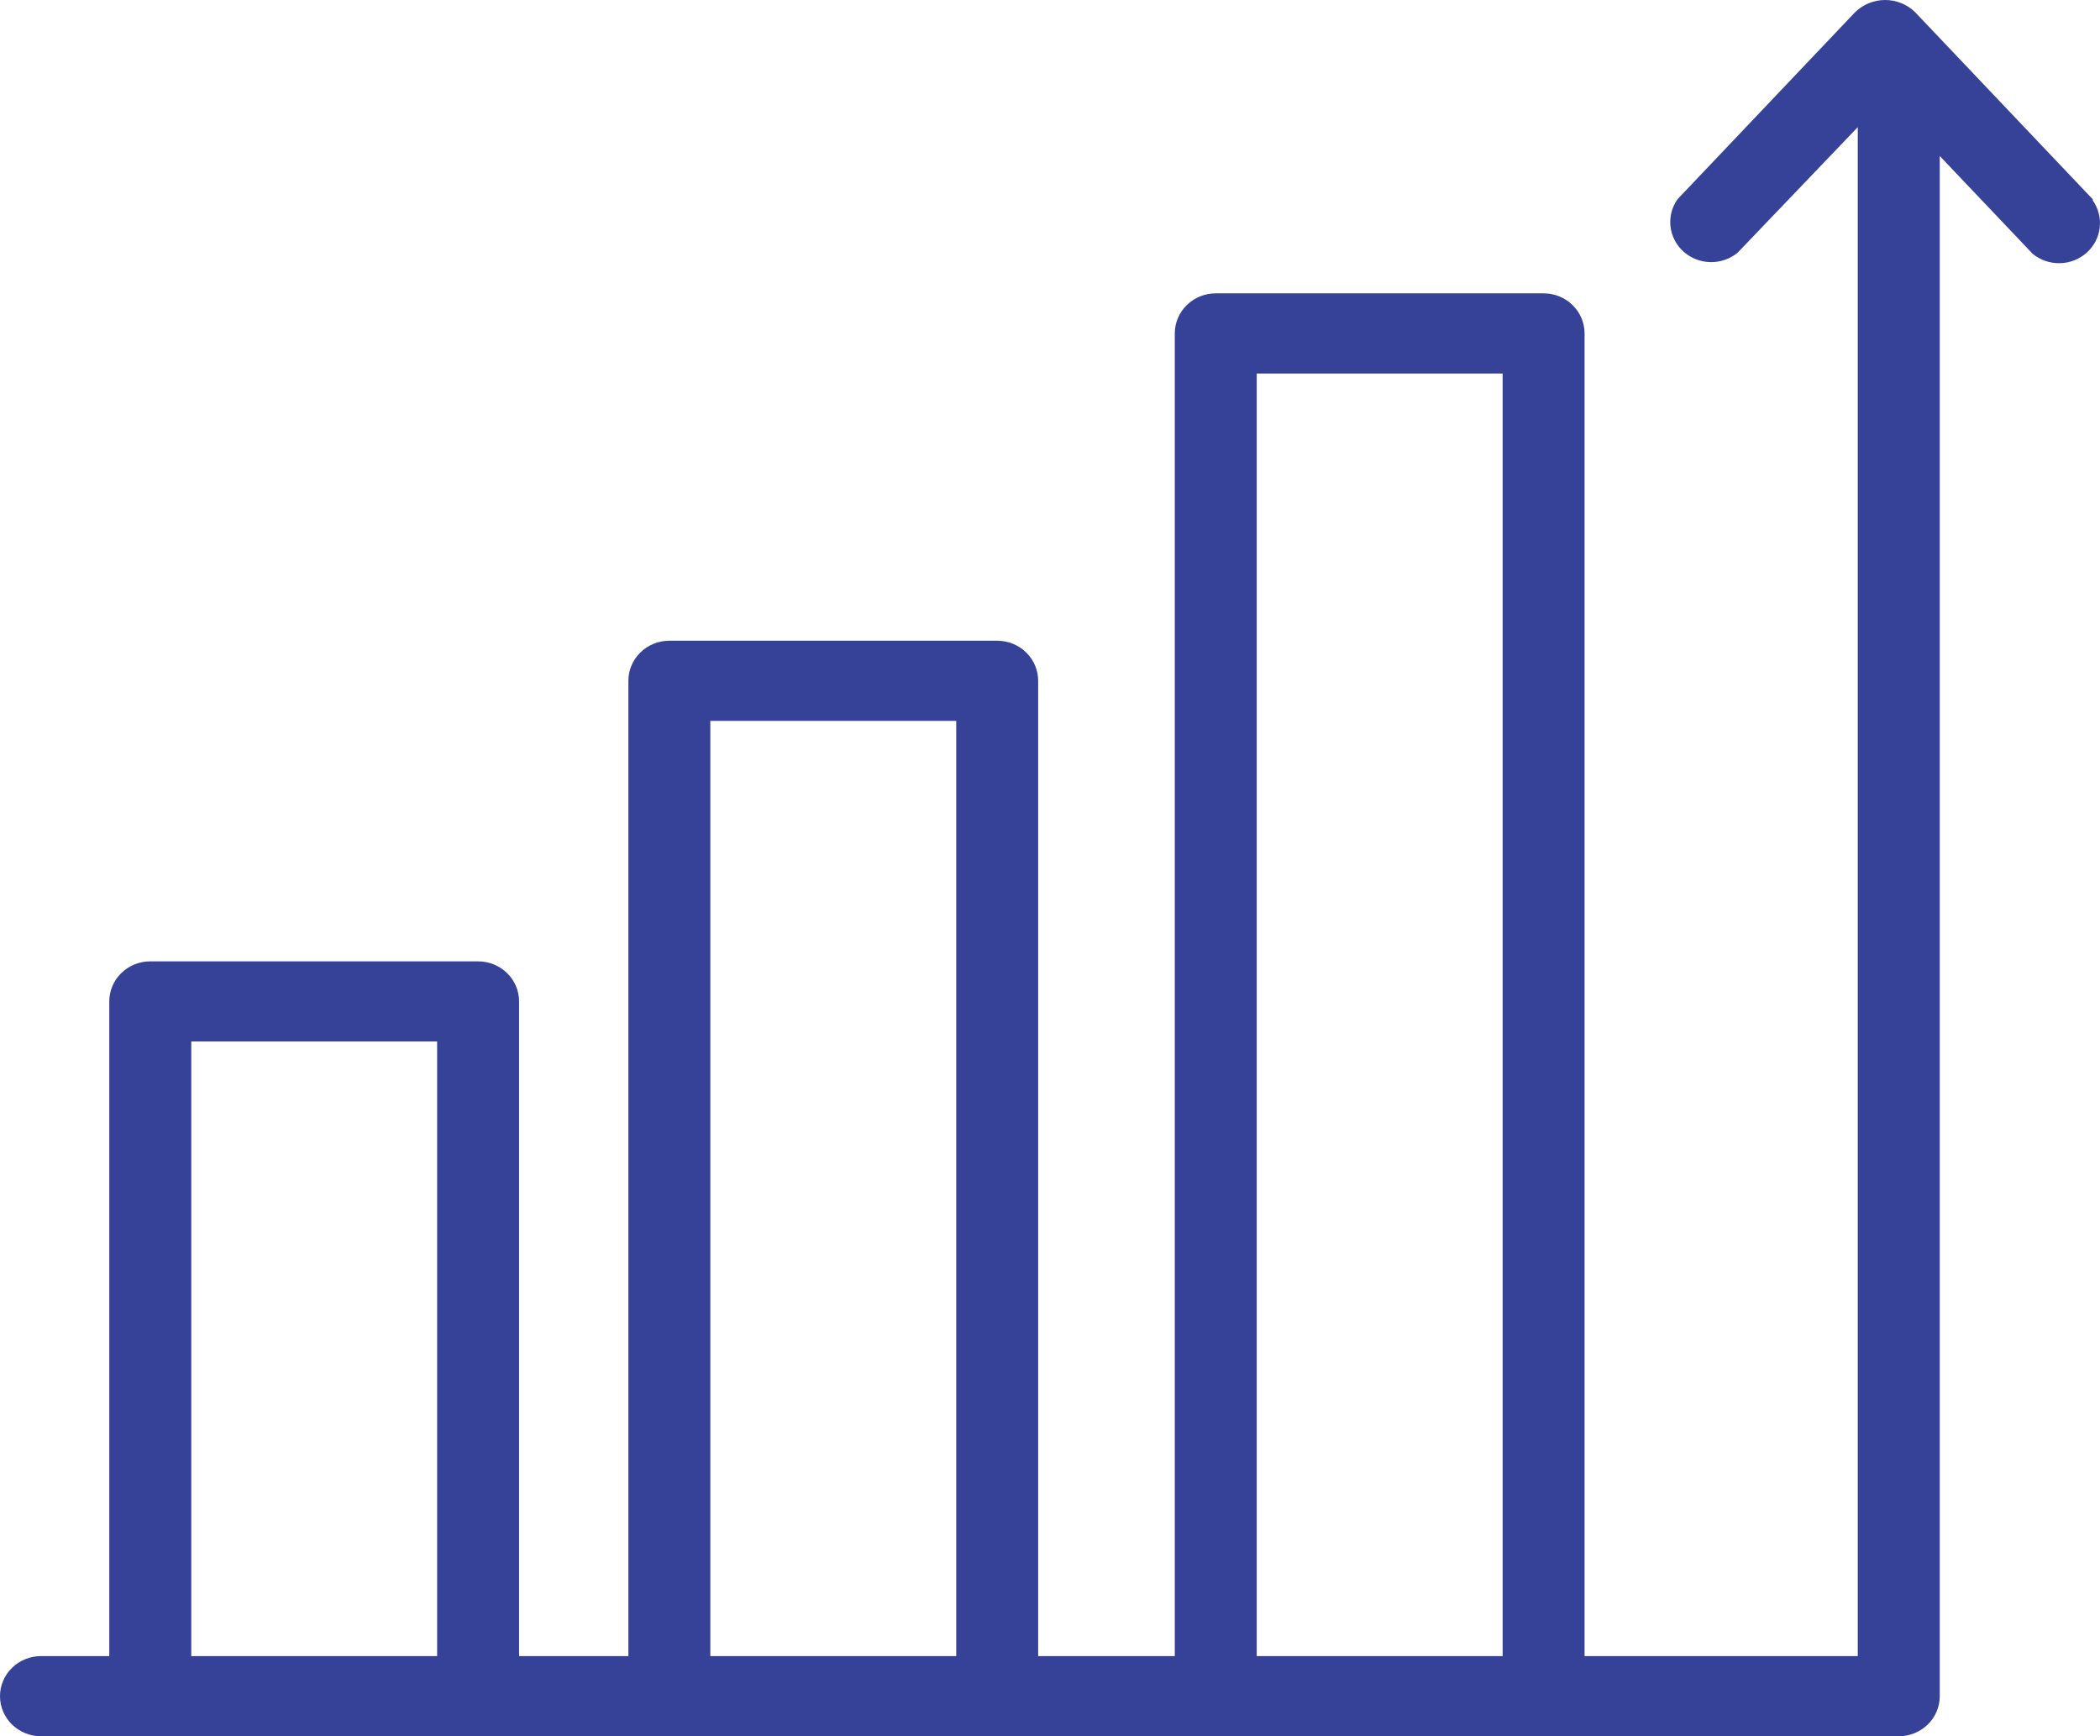 <?xml version="1.0" encoding="UTF-8"?> <svg xmlns="http://www.w3.org/2000/svg" width="52" height="43" viewBox="0 0 52 43" fill="none"> <path d="M51.82 4.935L47.423 0.303C47.326 0.207 47.21 0.131 47.082 0.079C46.954 0.027 46.817 0 46.679 0C46.541 0 46.404 0.027 46.276 0.079C46.148 0.131 46.032 0.207 45.935 0.303L41.538 4.935C41.398 5.133 41.337 5.374 41.365 5.613C41.393 5.851 41.508 6.072 41.69 6.234C41.872 6.395 42.108 6.487 42.353 6.492C42.599 6.496 42.838 6.414 43.026 6.259L46.002 3.149V41.015H39.237V8.257C39.237 7.994 39.13 7.742 38.94 7.556C38.75 7.369 38.492 7.265 38.223 7.265H30.105C29.835 7.265 29.577 7.369 29.387 7.556C29.197 7.742 29.09 7.994 29.09 8.257V41.015H25.707V16.86C25.707 16.597 25.6 16.345 25.41 16.159C25.22 15.972 24.962 15.868 24.692 15.868H16.574C16.305 15.868 16.047 15.972 15.857 16.159C15.667 16.345 15.56 16.597 15.56 16.86V41.015H12.854V24.802C12.854 24.538 12.747 24.286 12.556 24.1C12.366 23.913 12.108 23.809 11.839 23.809H3.721C3.452 23.809 3.194 23.913 3.003 24.1C2.813 24.286 2.706 24.538 2.706 24.802V41.015H1.015C0.746 41.015 0.488 41.119 0.297 41.306C0.107 41.492 0 41.744 0 42.007C0 42.271 0.107 42.523 0.297 42.709C0.488 42.895 0.746 43 1.015 43H47.017C47.286 43 47.544 42.895 47.735 42.709C47.925 42.523 48.032 42.271 48.032 42.007V3.863L50.332 6.285C50.52 6.44 50.759 6.523 51.005 6.518C51.251 6.514 51.486 6.422 51.668 6.26C51.85 6.099 51.965 5.878 51.993 5.639C52.021 5.4 51.96 5.16 51.82 4.962V4.935ZM31.119 9.25H37.208V41.015H31.119V9.25ZM17.589 17.853H23.678V41.015H17.589V17.853ZM4.736 25.794H10.824V41.015H4.736V25.794Z" fill="#354297"></path> </svg> 
